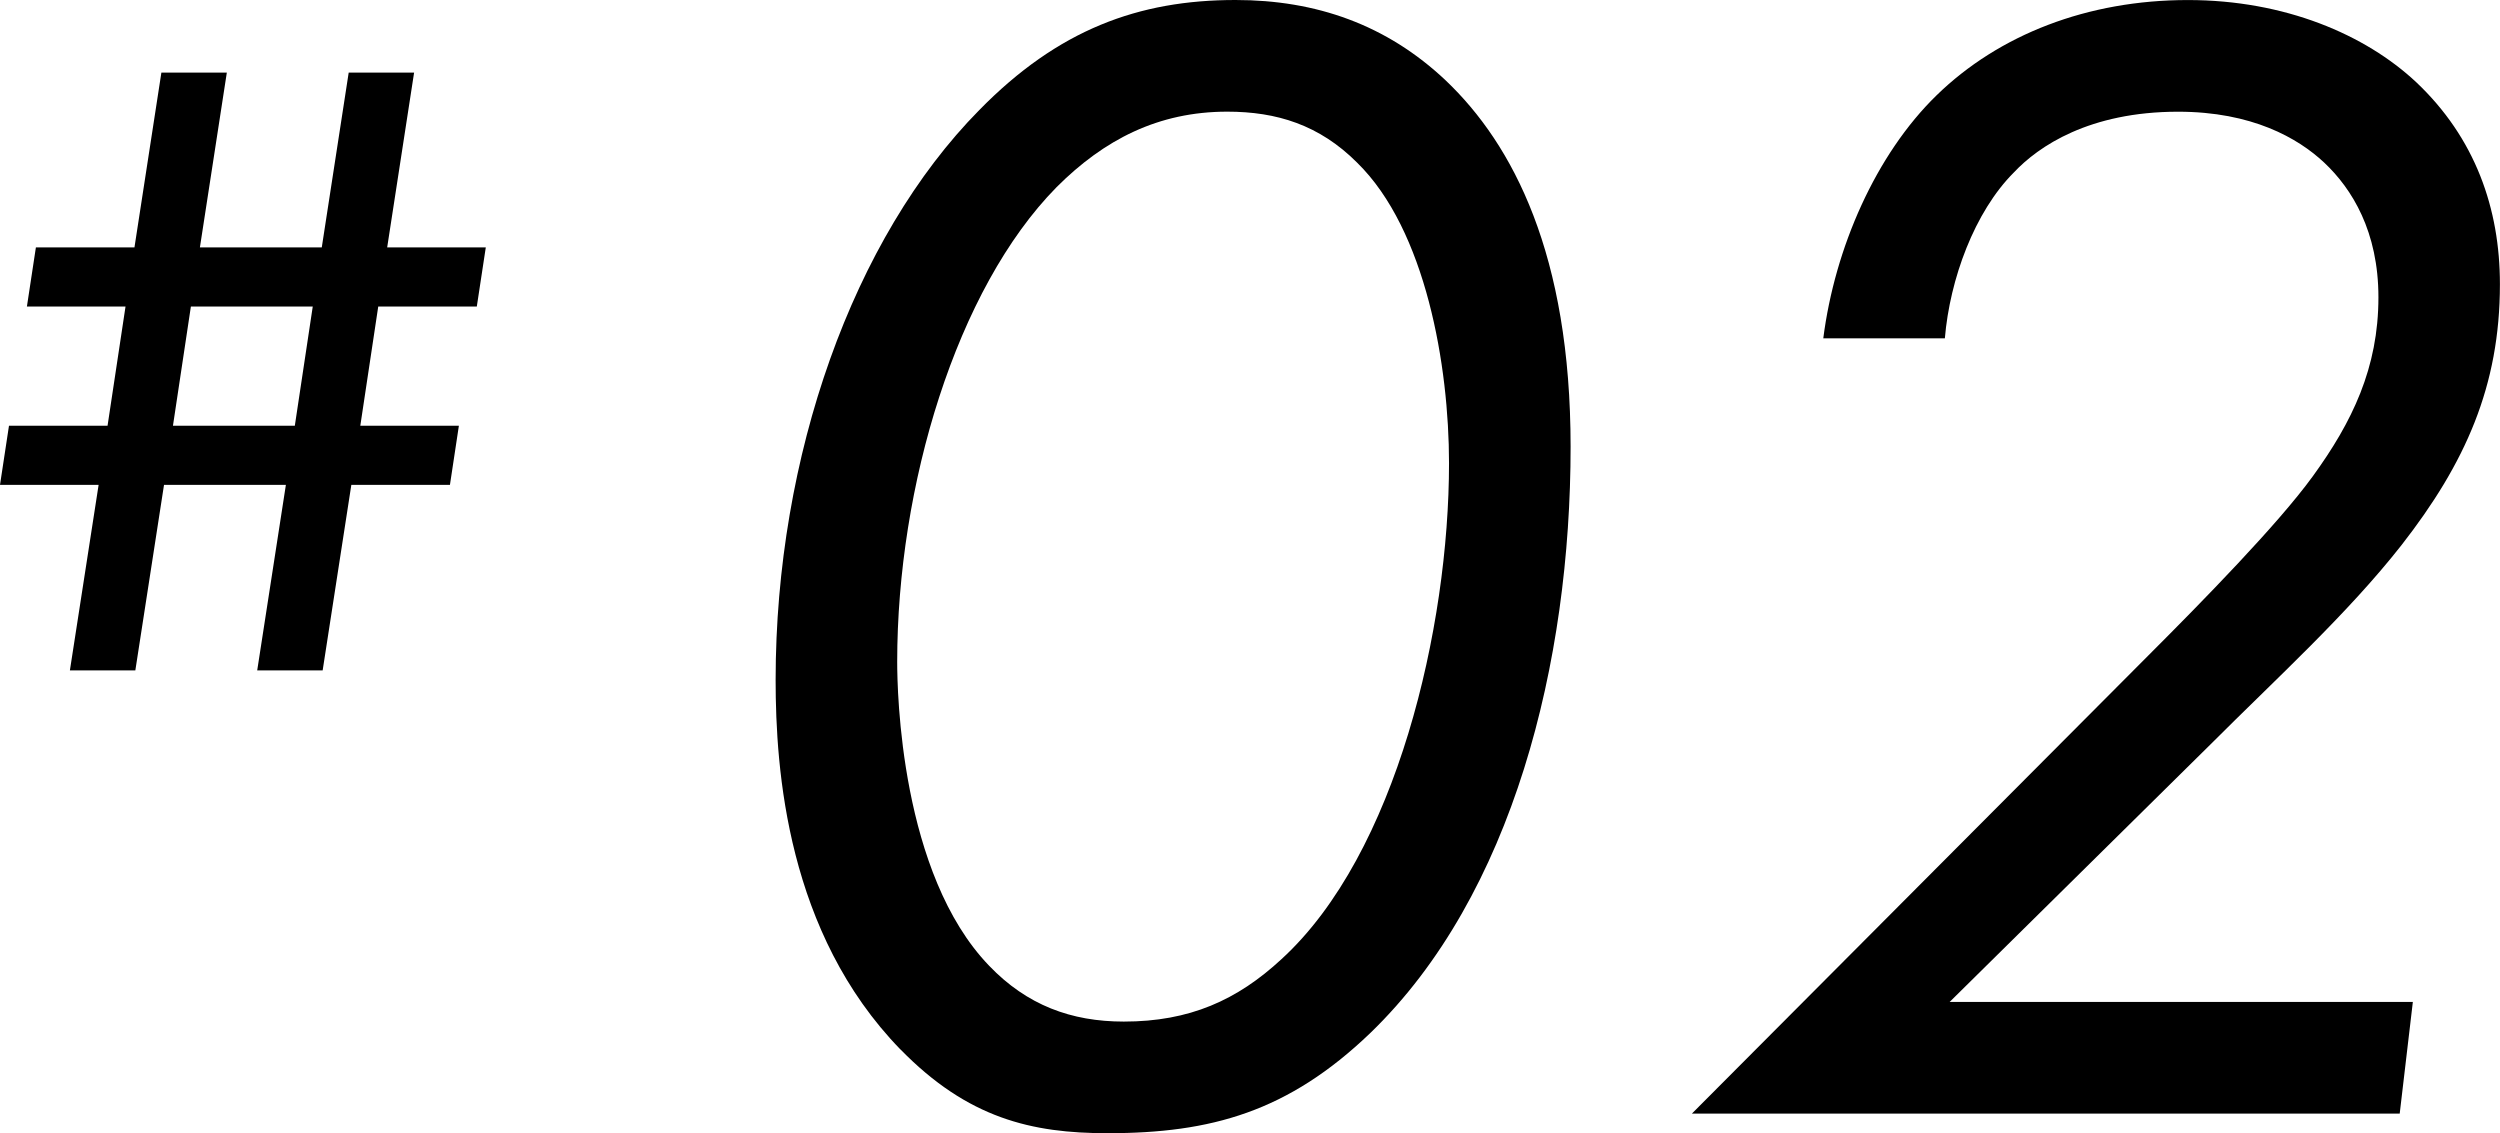 <?xml version="1.0" encoding="UTF-8"?><svg id="_レイヤー_2" xmlns="http://www.w3.org/2000/svg" viewBox="0 0 59.552 26.995"><defs><style>.cls-1{stroke-width:0px;}</style></defs><g id="_レイヤー_1-2"><path class="cls-1" d="m21.45,25c-2.7-2.778-2.974-6.651-2.974-8.803,0-5.321,1.839-10.524,4.852-13.576,1.878-1.917,3.795-2.621,6.103-2.621,1.918,0,3.6.587,5.008,1.917,1.604,1.526,2.974,4.147,2.974,8.724,0,5.125-1.369,10.681-4.772,13.967-1.957,1.878-3.795,2.386-6.26,2.386-1.8,0-3.326-.352-4.93-1.995Zm3.717-20.54c-2.387,2.426-3.795,7.12-3.795,11.307,0,.704.078,5.047,2.19,7.238.9.939,1.956,1.33,3.208,1.33,1.565,0,2.7-.509,3.756-1.487,2.739-2.504,3.991-7.903,3.991-11.815,0-2.308-.548-5.555-2.191-7.16-.899-.9-1.917-1.213-3.091-1.213-1.643,0-2.934.665-4.068,1.8Z"/><path class="cls-1" d="m40.303,26.526l10.876-10.916c1.292-1.291,3.091-3.13,3.913-4.264.938-1.291,1.564-2.582,1.564-4.264,0-1.565-.626-2.582-1.291-3.208-.626-.587-1.722-1.213-3.481-1.213-2.113,0-3.326.822-3.913,1.448-.938.939-1.525,2.543-1.643,3.951h-2.896c.274-2.152,1.252-4.382,2.699-5.79,1.487-1.448,3.6-2.269,5.986-2.269,2.309,0,4.226.822,5.438,1.956,1.408,1.33,1.995,3.012,1.995,4.812,0,2.426-.821,4.264-2.348,6.221-1.291,1.643-2.974,3.169-4.538,4.734l-6.221,6.142h11.033l-.313,2.66h-16.862Z"/><path class="cls-1" d="m6.127,15.969l.683-4.419h-2.903l-.683,4.419h-1.559l.684-4.419H0l.214-1.409h2.348l.428-2.839H.641l.214-1.409h2.348l.641-4.163h1.559l-.641,4.163h2.903l.641-4.163h1.558l-.641,4.163h2.349l-.214,1.409h-2.348l-.427,2.839h2.348l-.213,1.409h-2.349l-.683,4.419h-1.559Zm1.323-8.667h-2.903l-.427,2.839h2.903l.427-2.839Z"/></g></svg>